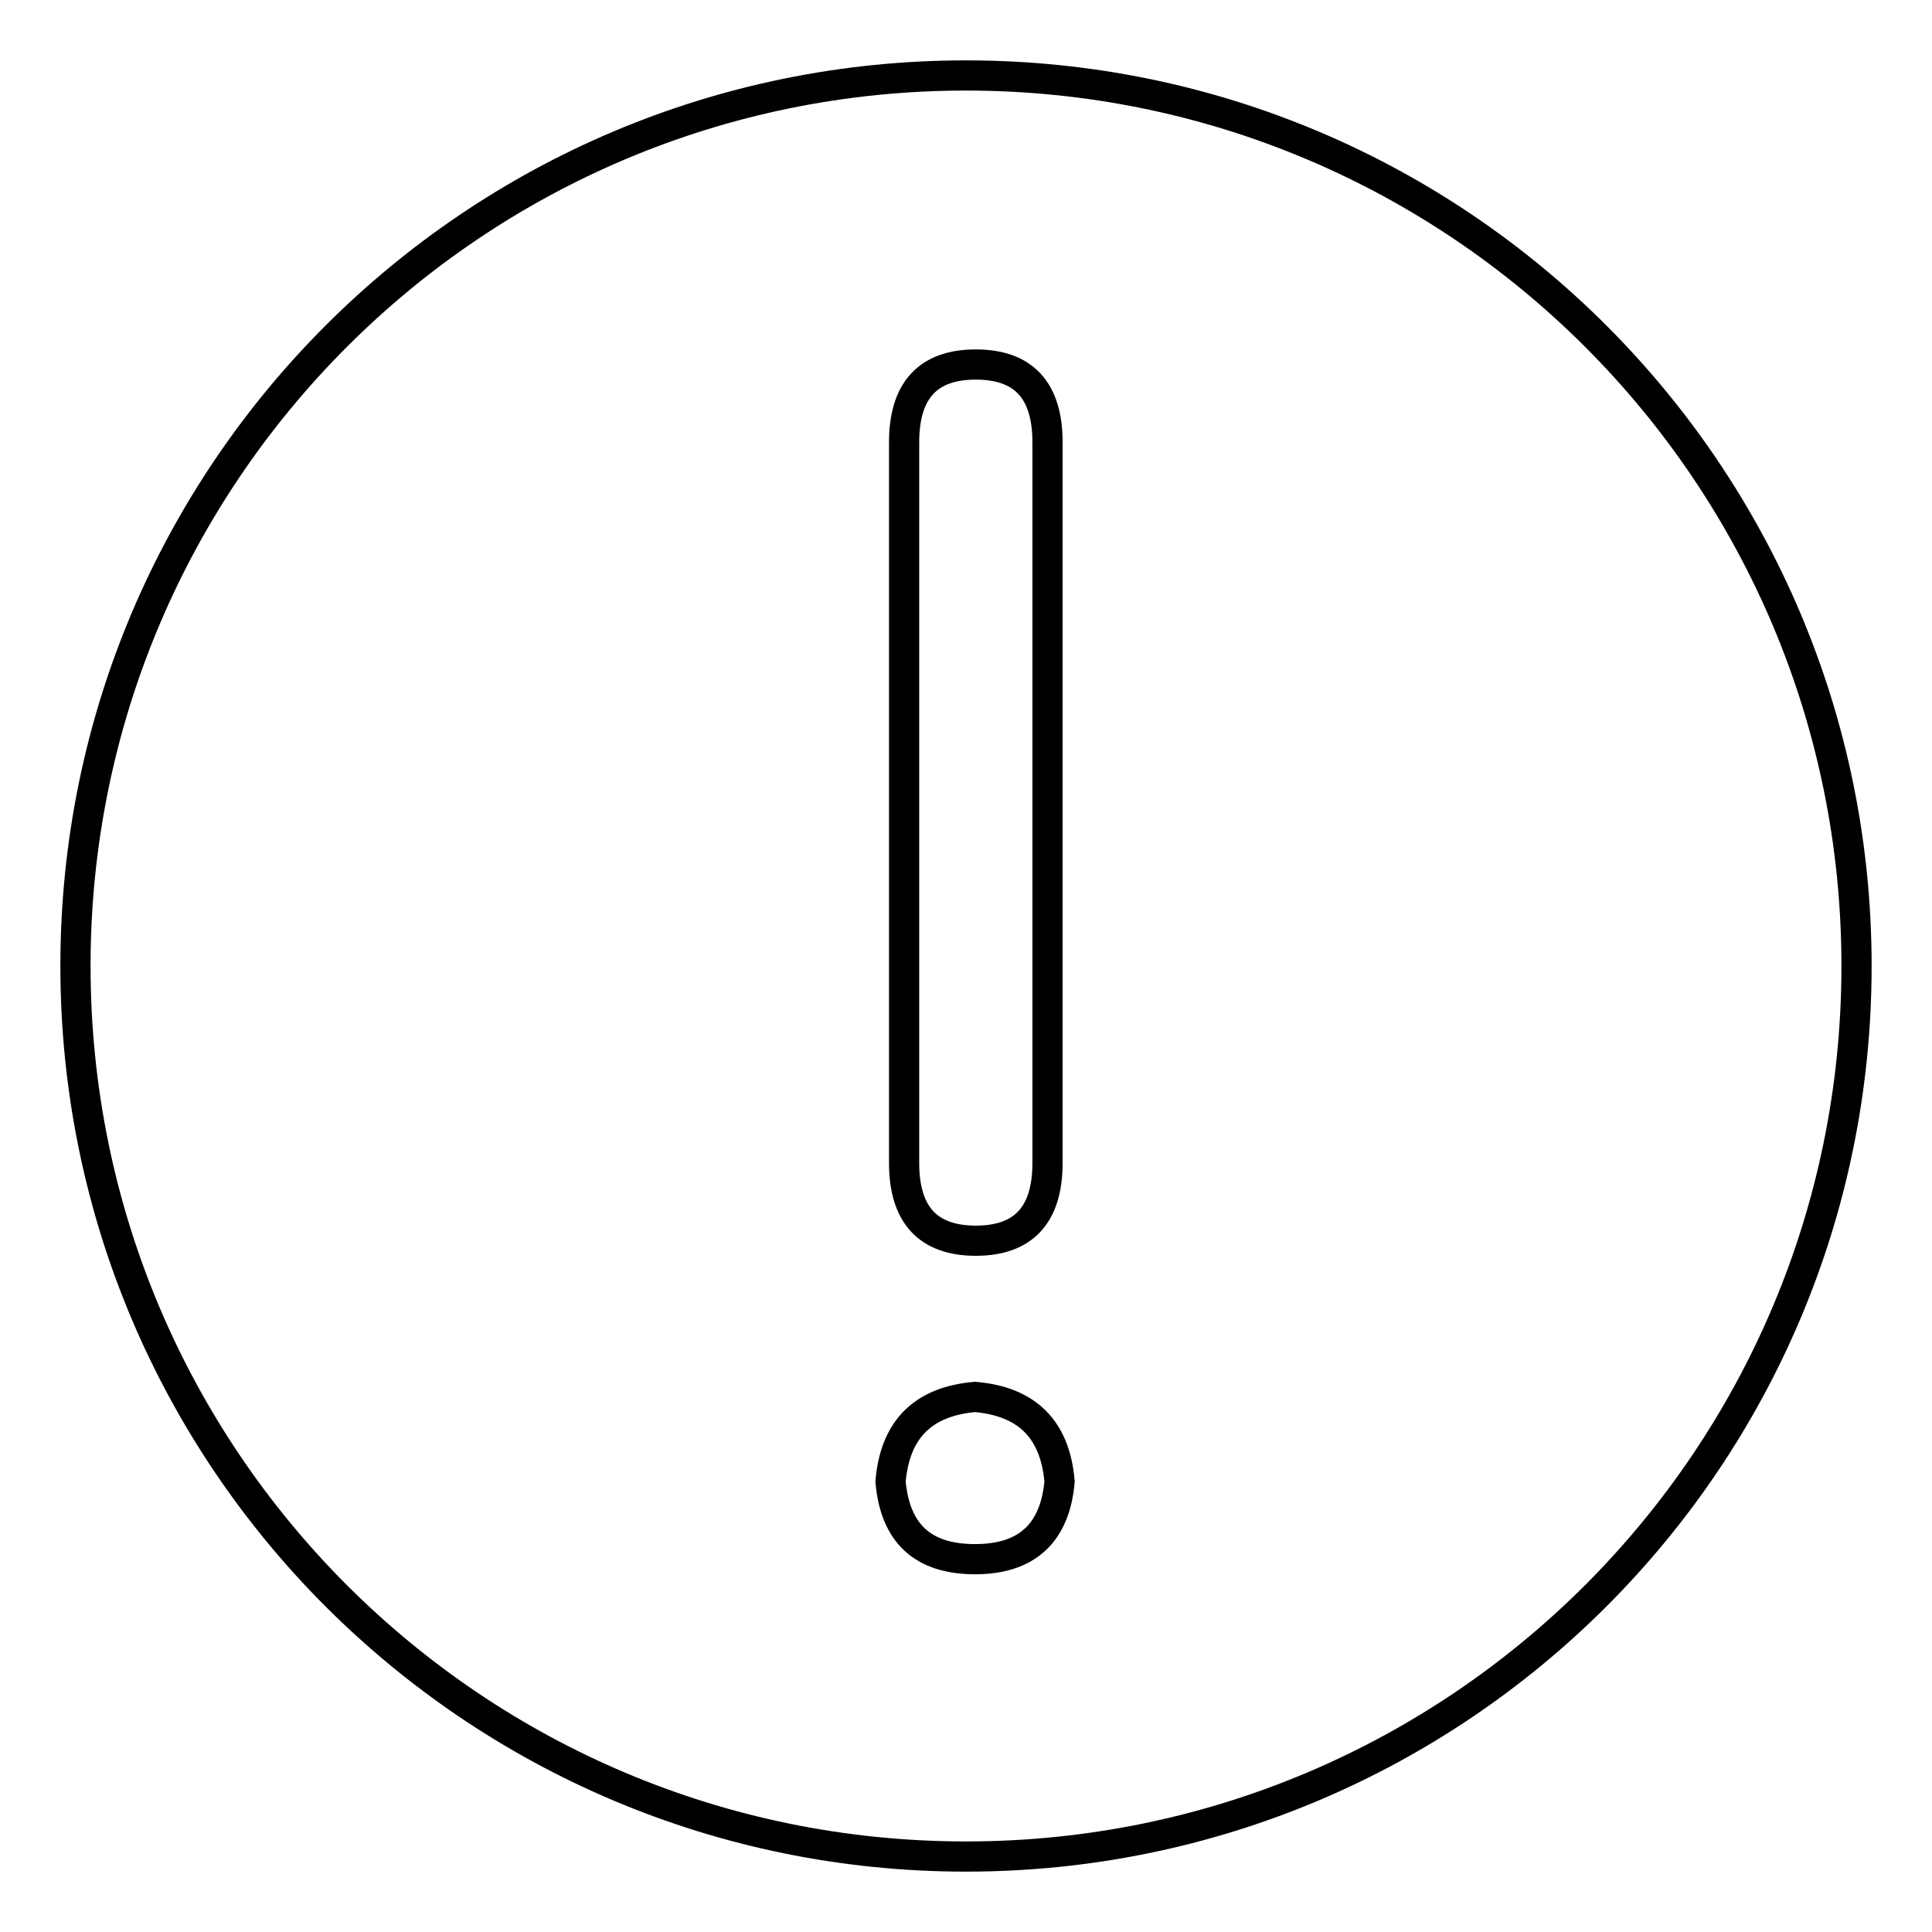 <?xml version="1.0" encoding="utf-8"?>
<!-- Svg Vector Icons : http://www.onlinewebfonts.com/icon -->
<!DOCTYPE svg PUBLIC "-//W3C//DTD SVG 1.1//EN" "http://www.w3.org/Graphics/SVG/1.1/DTD/svg11.dtd">
<svg version="1.1" xmlns="http://www.w3.org/2000/svg" xmlns:xlink="http://www.w3.org/1999/xlink" x="0px" y="0px" viewBox="0 0 256 256" enable-background="new 0 0 256 256" xml:space="preserve">
<g> <path stroke-width="4" fill-opacity="0" stroke="#000000"  d="M128,10C62.8,10,10,62.8,10,128c0,65.2,52.8,118,118,118c65.2,0,118-52.8,118-118C246,62.8,193.2,10,128,10 z M119.8,58.6c0-6.9,3.2-10.3,9.5-10.3c6.3,0,9.5,3.4,9.5,10.3v95.5c0,6.9-3.2,10.3-9.5,10.3c-6.3,0-9.5-3.4-9.5-10.3V58.6z  M129.2,206.6c-6.9,0-10.6-3.4-11.2-10.3c0.6-6.9,4.3-10.6,11.2-11.2c6.9,0.6,10.6,4.3,11.2,11.2 C139.8,203.1,136.1,206.6,129.2,206.6z"/></g>
</svg>